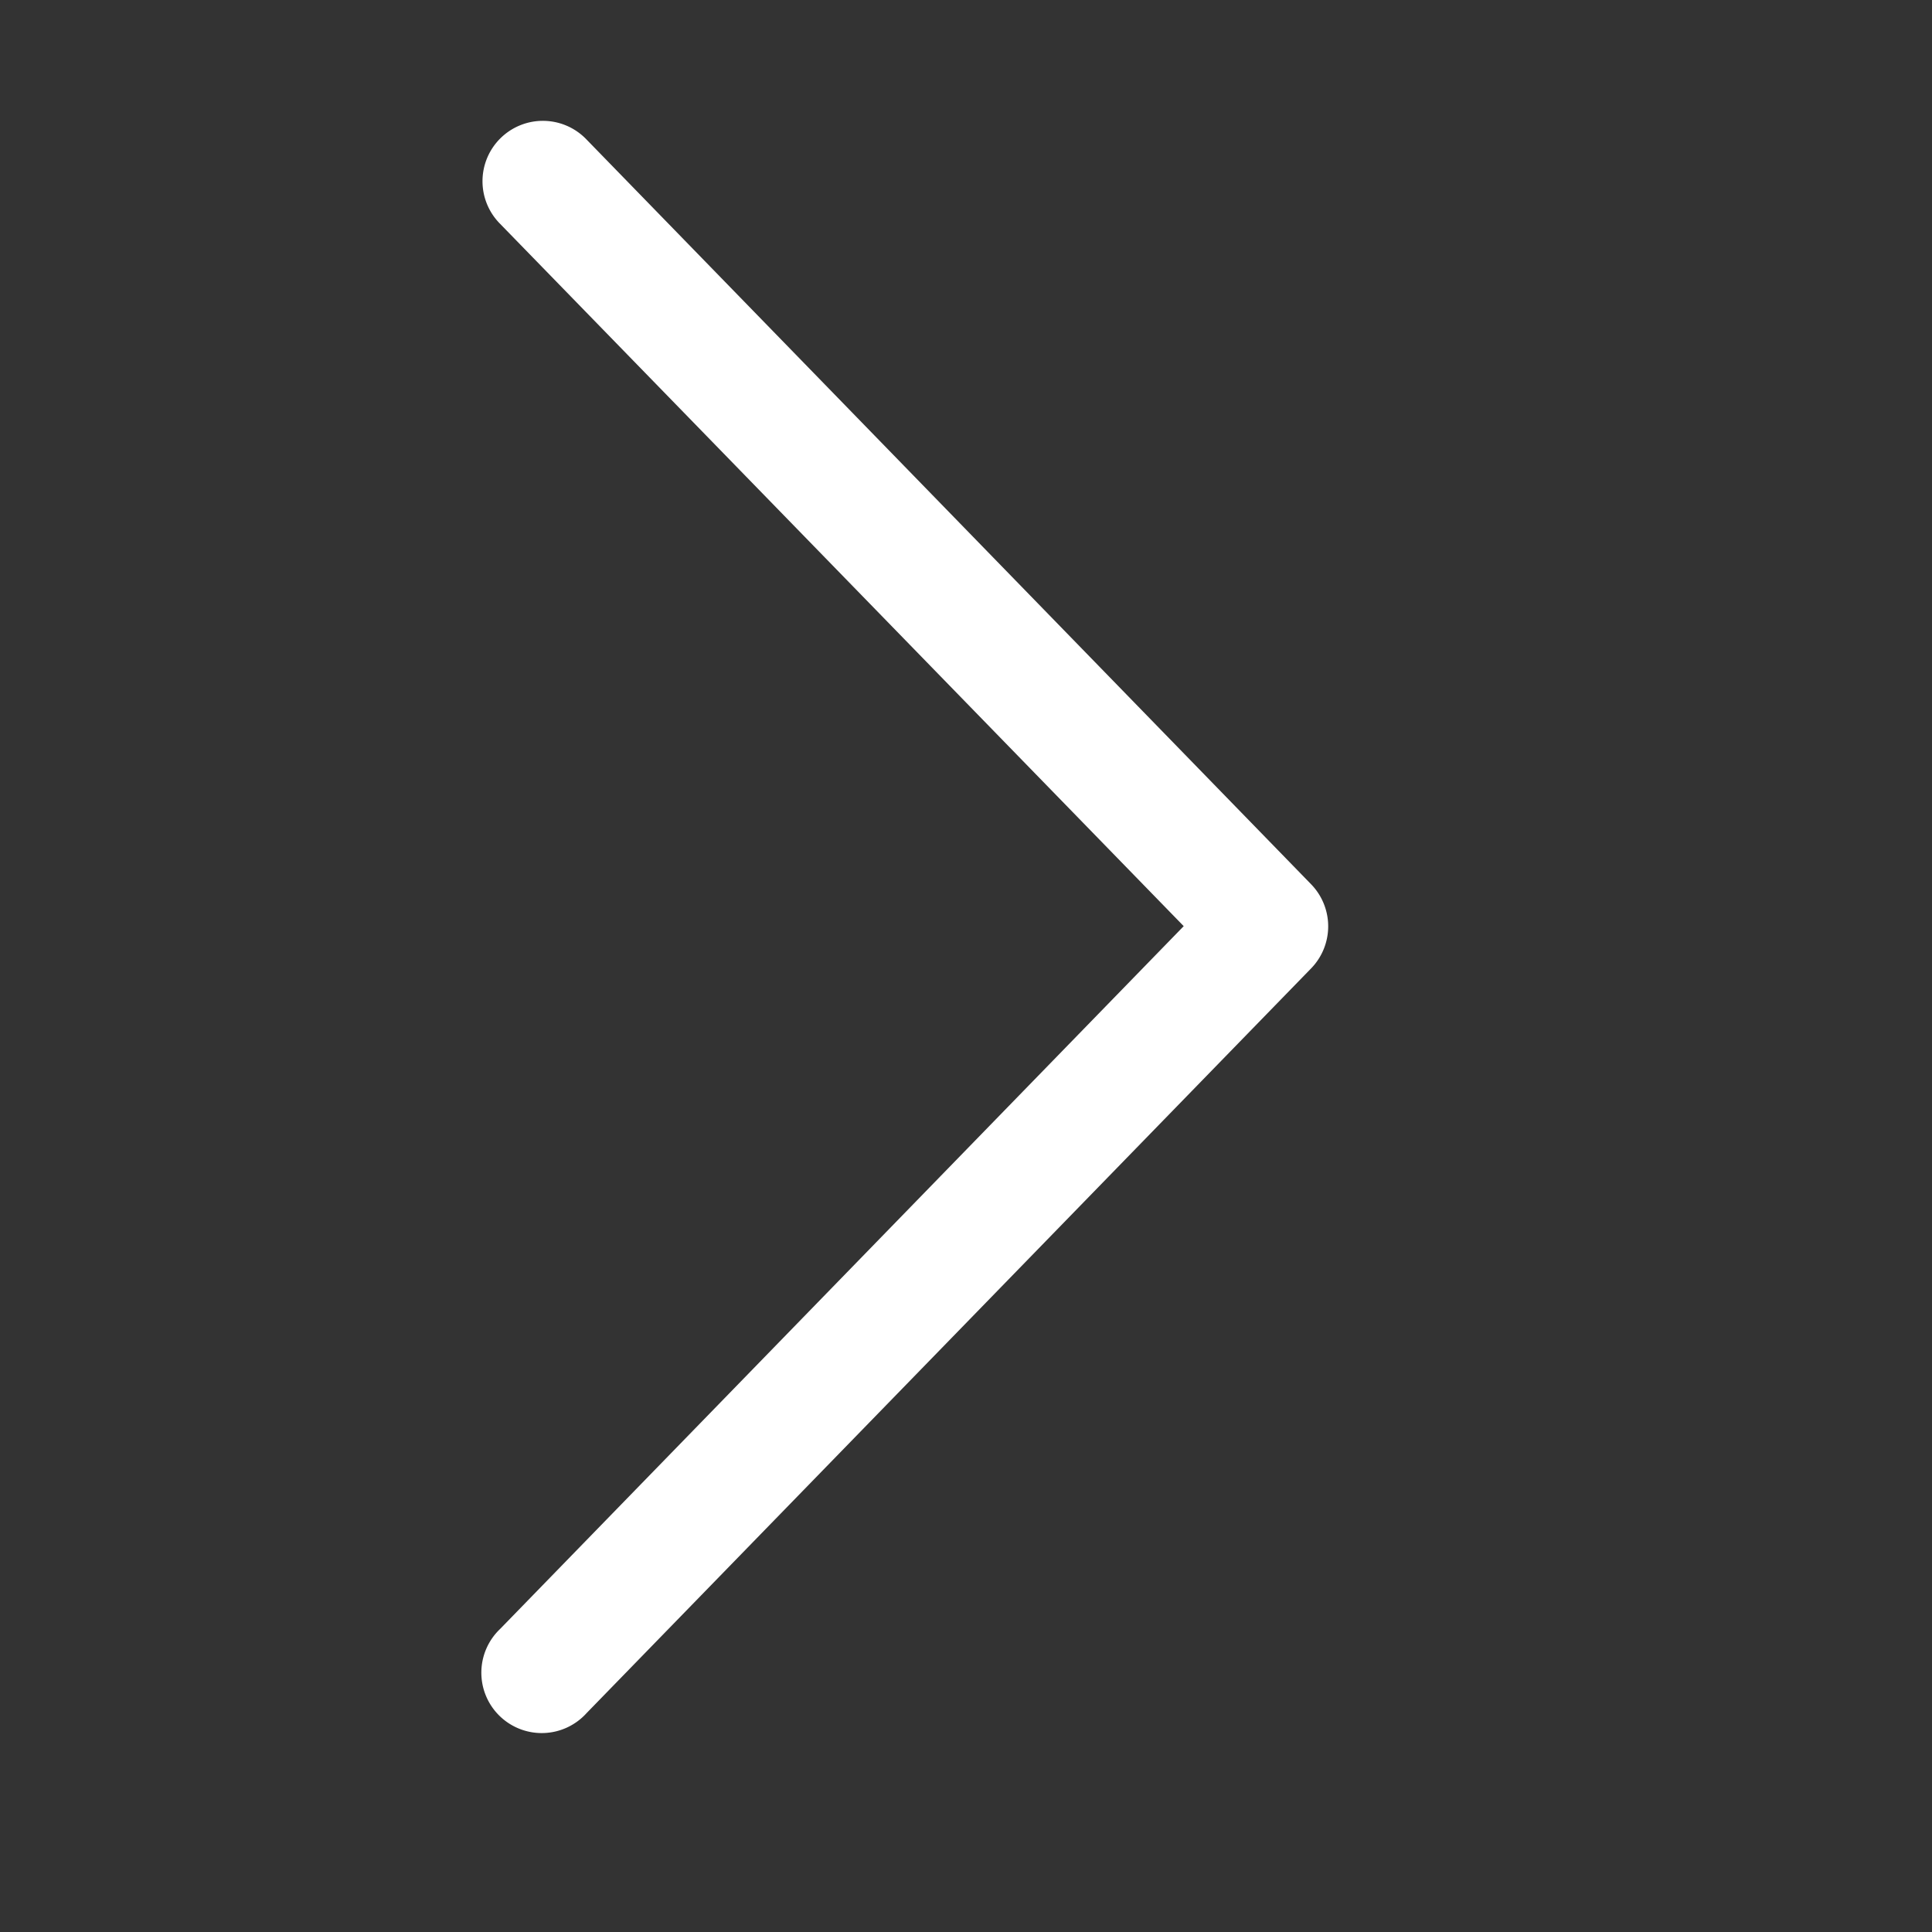 <svg xmlns="http://www.w3.org/2000/svg" width="16" height="16" fill="none"><rect width="100%" height="100%" fill="#333333" stroke="none"/><path fill="#fff" d="M9.803 7.67 4.142 1.854a.5.5 0 1 1 .716-.698l6 6.167a.5.5 0 0 1 0 .697l-6 6.167a.5.5 0 1 1-.716-.697z"/></svg>